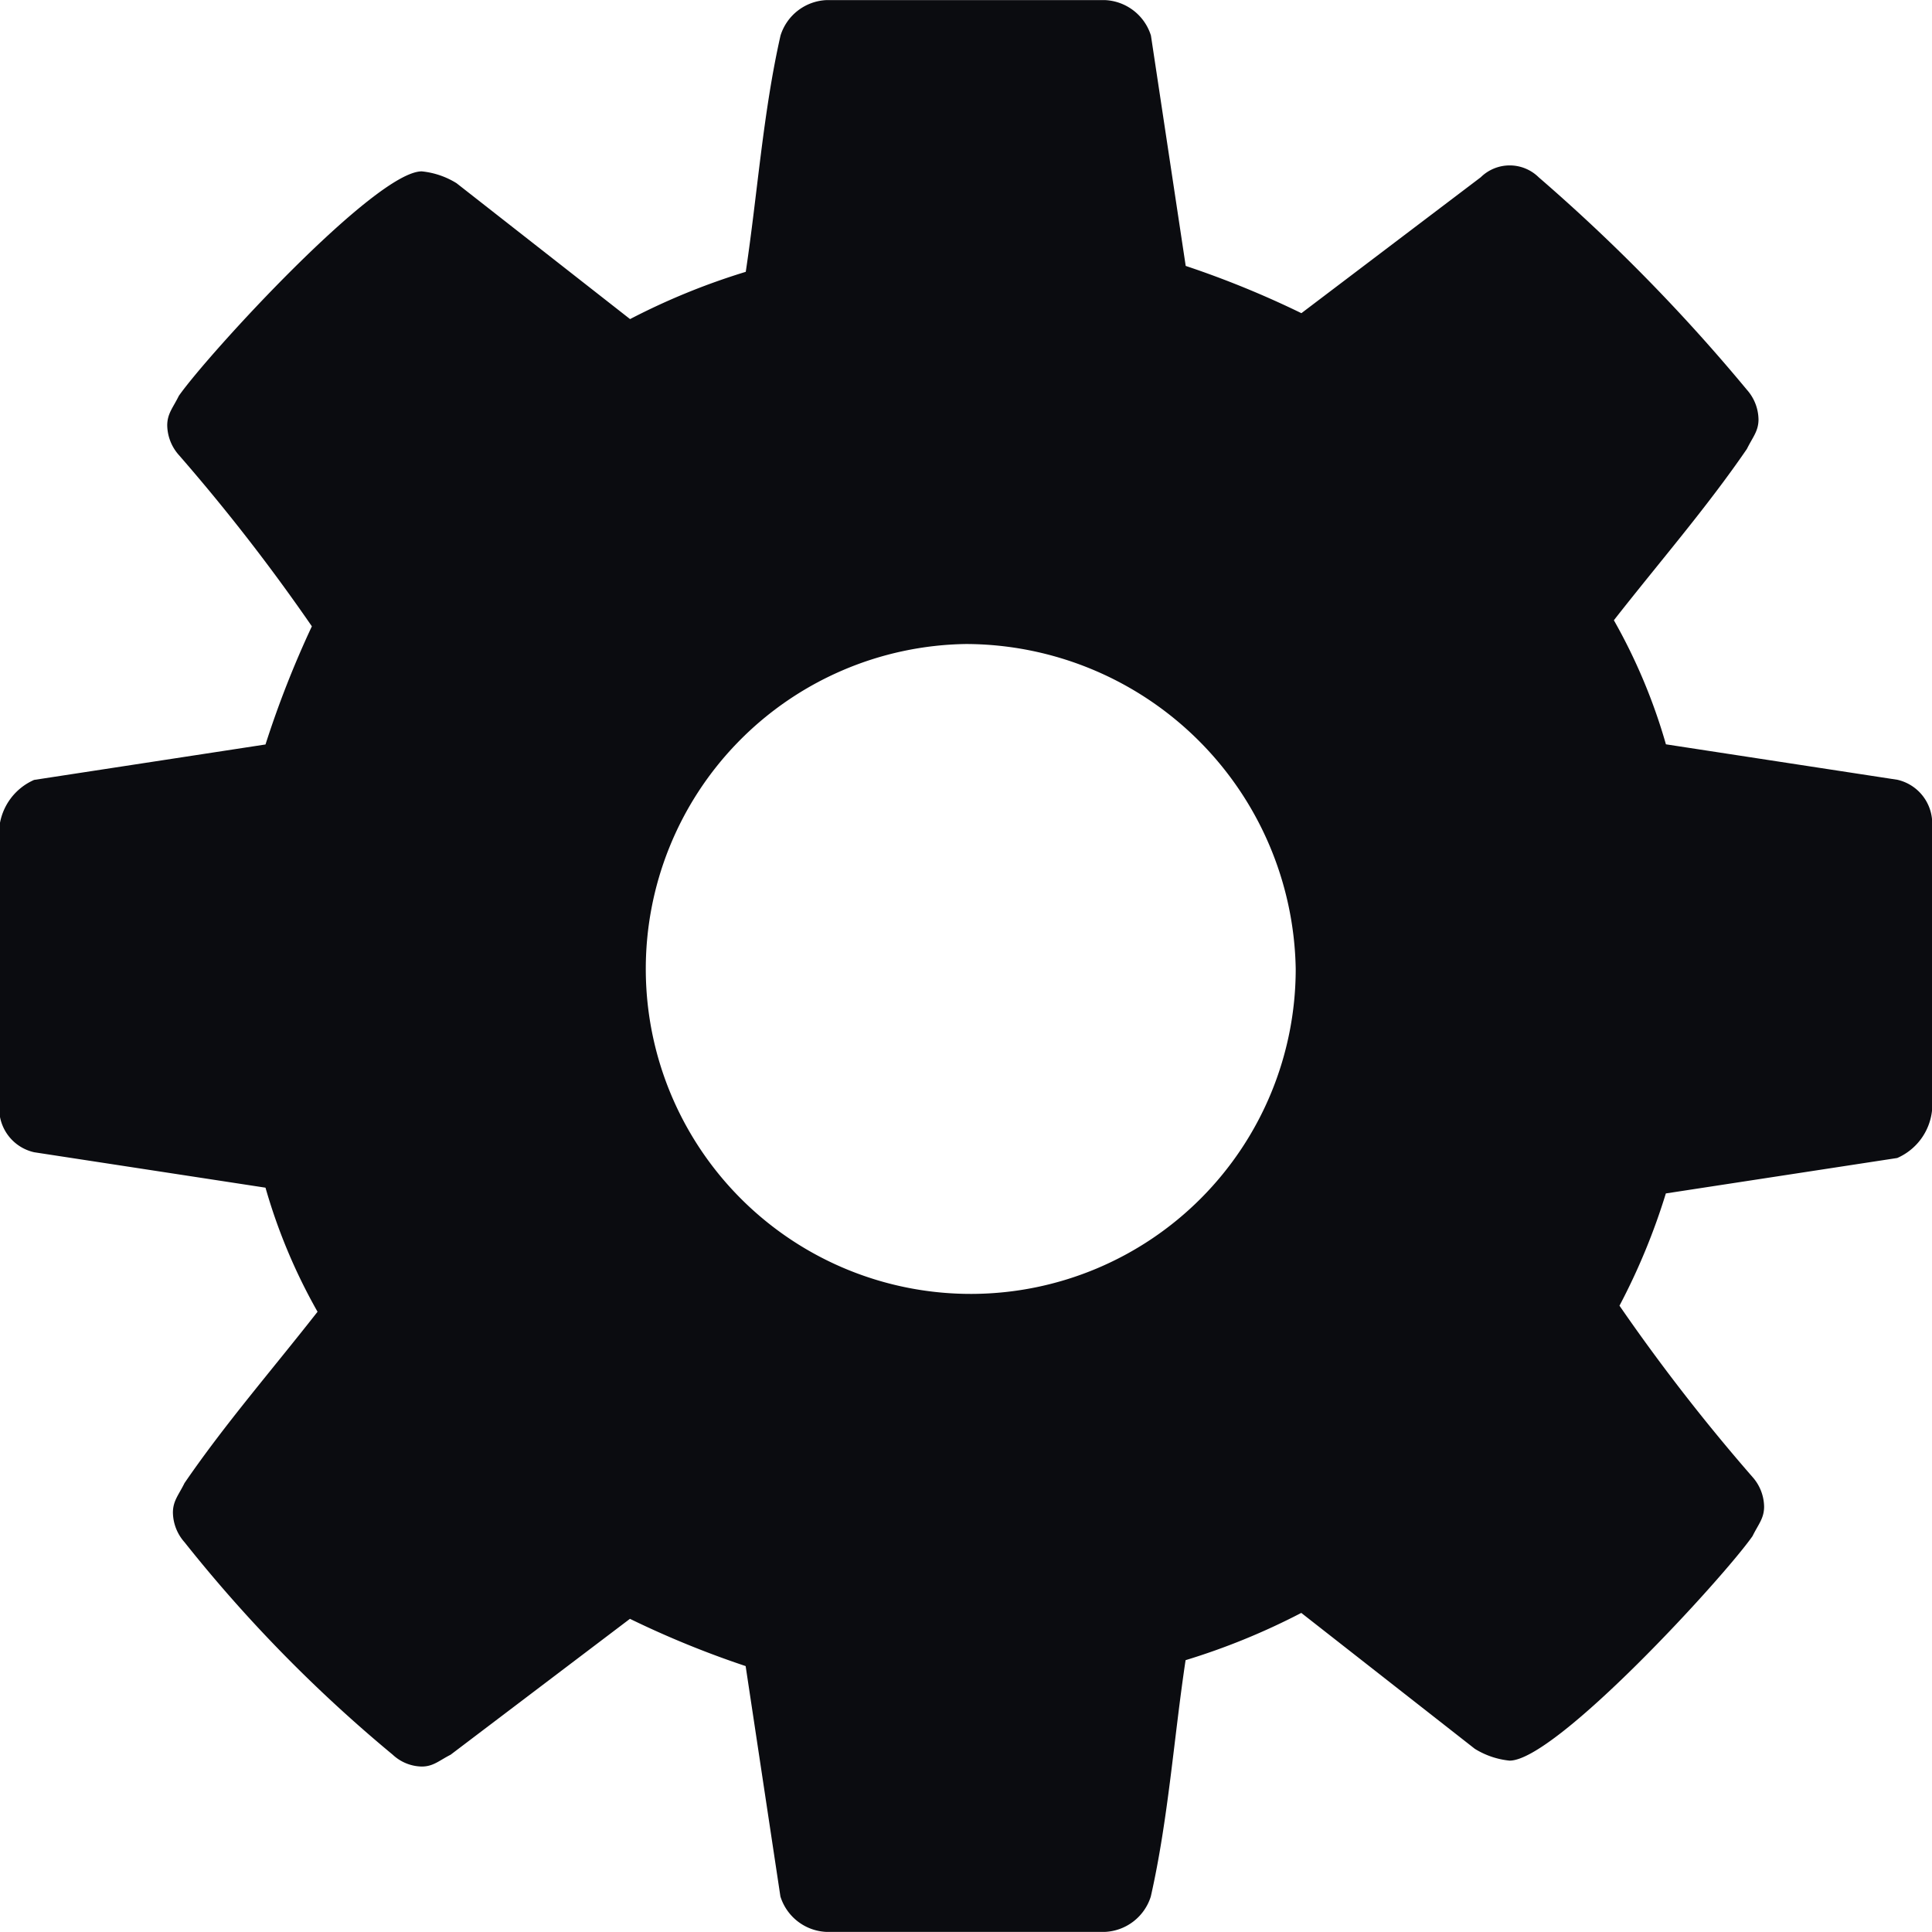 <svg xmlns="http://www.w3.org/2000/svg" width="50" height="50" viewBox="0 0 50 50"><g id="Group_27" data-name="Group 27" transform="translate(-1100.956 -823.803)"><path id="Path_33" data-name="Path 33" d="M1150.956,852.549a1.515,1.515,0,0,1-.9,1.223l-5.988.917a16.768,16.768,0,0,1-1.2,2.905,49.591,49.591,0,0,0,3.443,4.434,1.181,1.181,0,0,1,.3.765c0,.306-.15.459-.3.765-.749,1.07-5.09,5.81-6.287,5.81a2.1,2.1,0,0,1-.9-.306l-4.491-3.517a17.623,17.623,0,0,1-2.994,1.223c-.3,1.988-.449,4.128-.9,6.116a1.308,1.308,0,0,1-1.2.917h-7.186a1.308,1.308,0,0,1-1.2-.917l-.9-5.963a24.684,24.684,0,0,1-2.994-1.223l-4.641,3.517c-.3.153-.449.306-.749.306a1.131,1.131,0,0,1-.749-.306,37.1,37.1,0,0,1-5.389-5.5,1.181,1.181,0,0,1-.3-.765c0-.306.15-.459.3-.765,1.048-1.529,2.246-2.905,3.443-4.434a14.675,14.675,0,0,1-1.347-3.211l-5.988-.917a1.159,1.159,0,0,1-.9-1.223V845.21a1.516,1.516,0,0,1,.9-1.223l5.988-.917a25.83,25.83,0,0,1,1.2-3.058,49.591,49.591,0,0,0-3.443-4.434,1.182,1.182,0,0,1-.3-.765c0-.306.15-.459.3-.765.749-1.07,5.09-5.81,6.287-5.81a2.1,2.1,0,0,1,.9.306l4.491,3.517a17.644,17.644,0,0,1,2.994-1.223c.3-1.988.449-4.128.9-6.116a1.308,1.308,0,0,1,1.2-.917h7.186a1.308,1.308,0,0,1,1.2.917l.9,5.963a24.648,24.648,0,0,1,2.994,1.223l4.641-3.517a1.069,1.069,0,0,1,1.5,0,46.322,46.322,0,0,1,5.389,5.5,1.181,1.181,0,0,1,.3.765c0,.306-.15.459-.3.765-1.048,1.529-2.246,2.905-3.443,4.434a14.676,14.676,0,0,1,1.347,3.211l5.988.917a1.159,1.159,0,0,1,.9,1.223Zm-25-12.079a8.41,8.41,0,1,0,8.533,8.41A8.556,8.556,0,0,0,1125.956,840.47Z" fill="#0b0c10"></path></g></svg>
